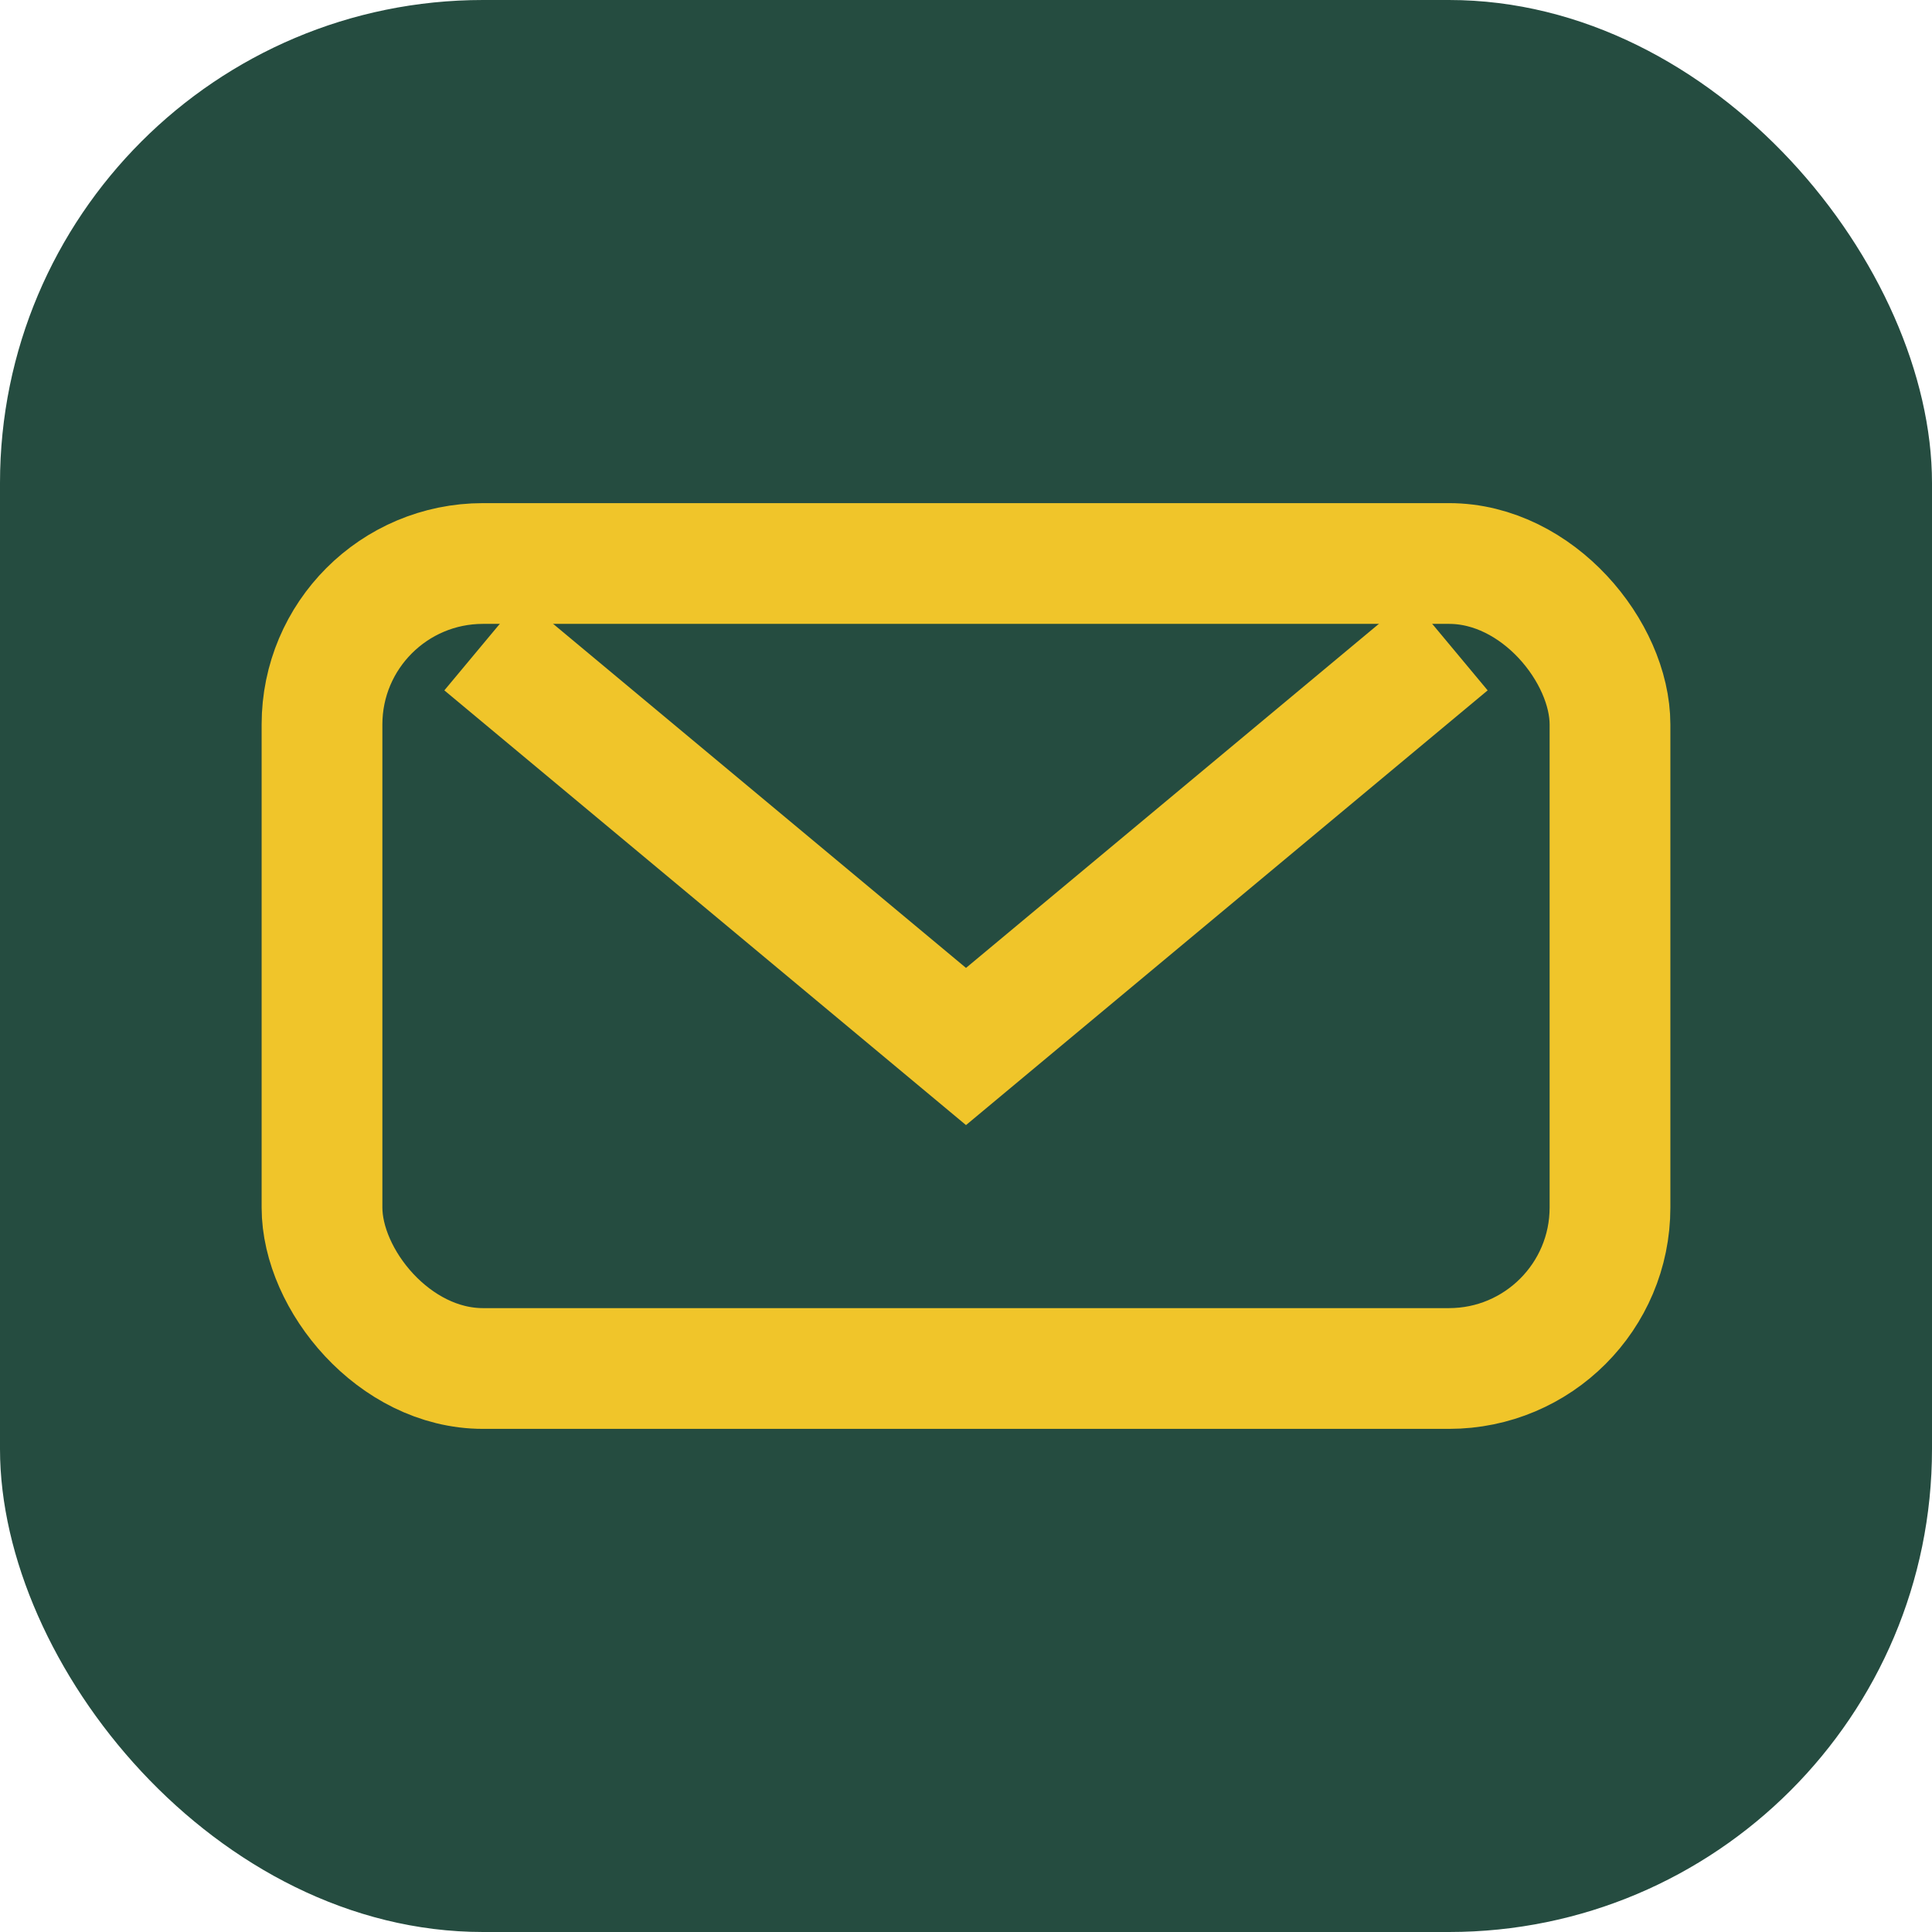 <?xml version="1.0" encoding="UTF-8"?>
<svg xmlns="http://www.w3.org/2000/svg" width="24" height="24" viewBox="0 0 24 24"><rect width="24" height="24" rx="6" fill="#254C40"/><rect x="4" y="7" width="16" height="10" rx="2" fill="none" stroke="#F0C52A" stroke-width="1.5"/><path d="M6 8l6 5 6-5" fill="none" stroke="#F0C52A" stroke-width="1.5"/></svg>